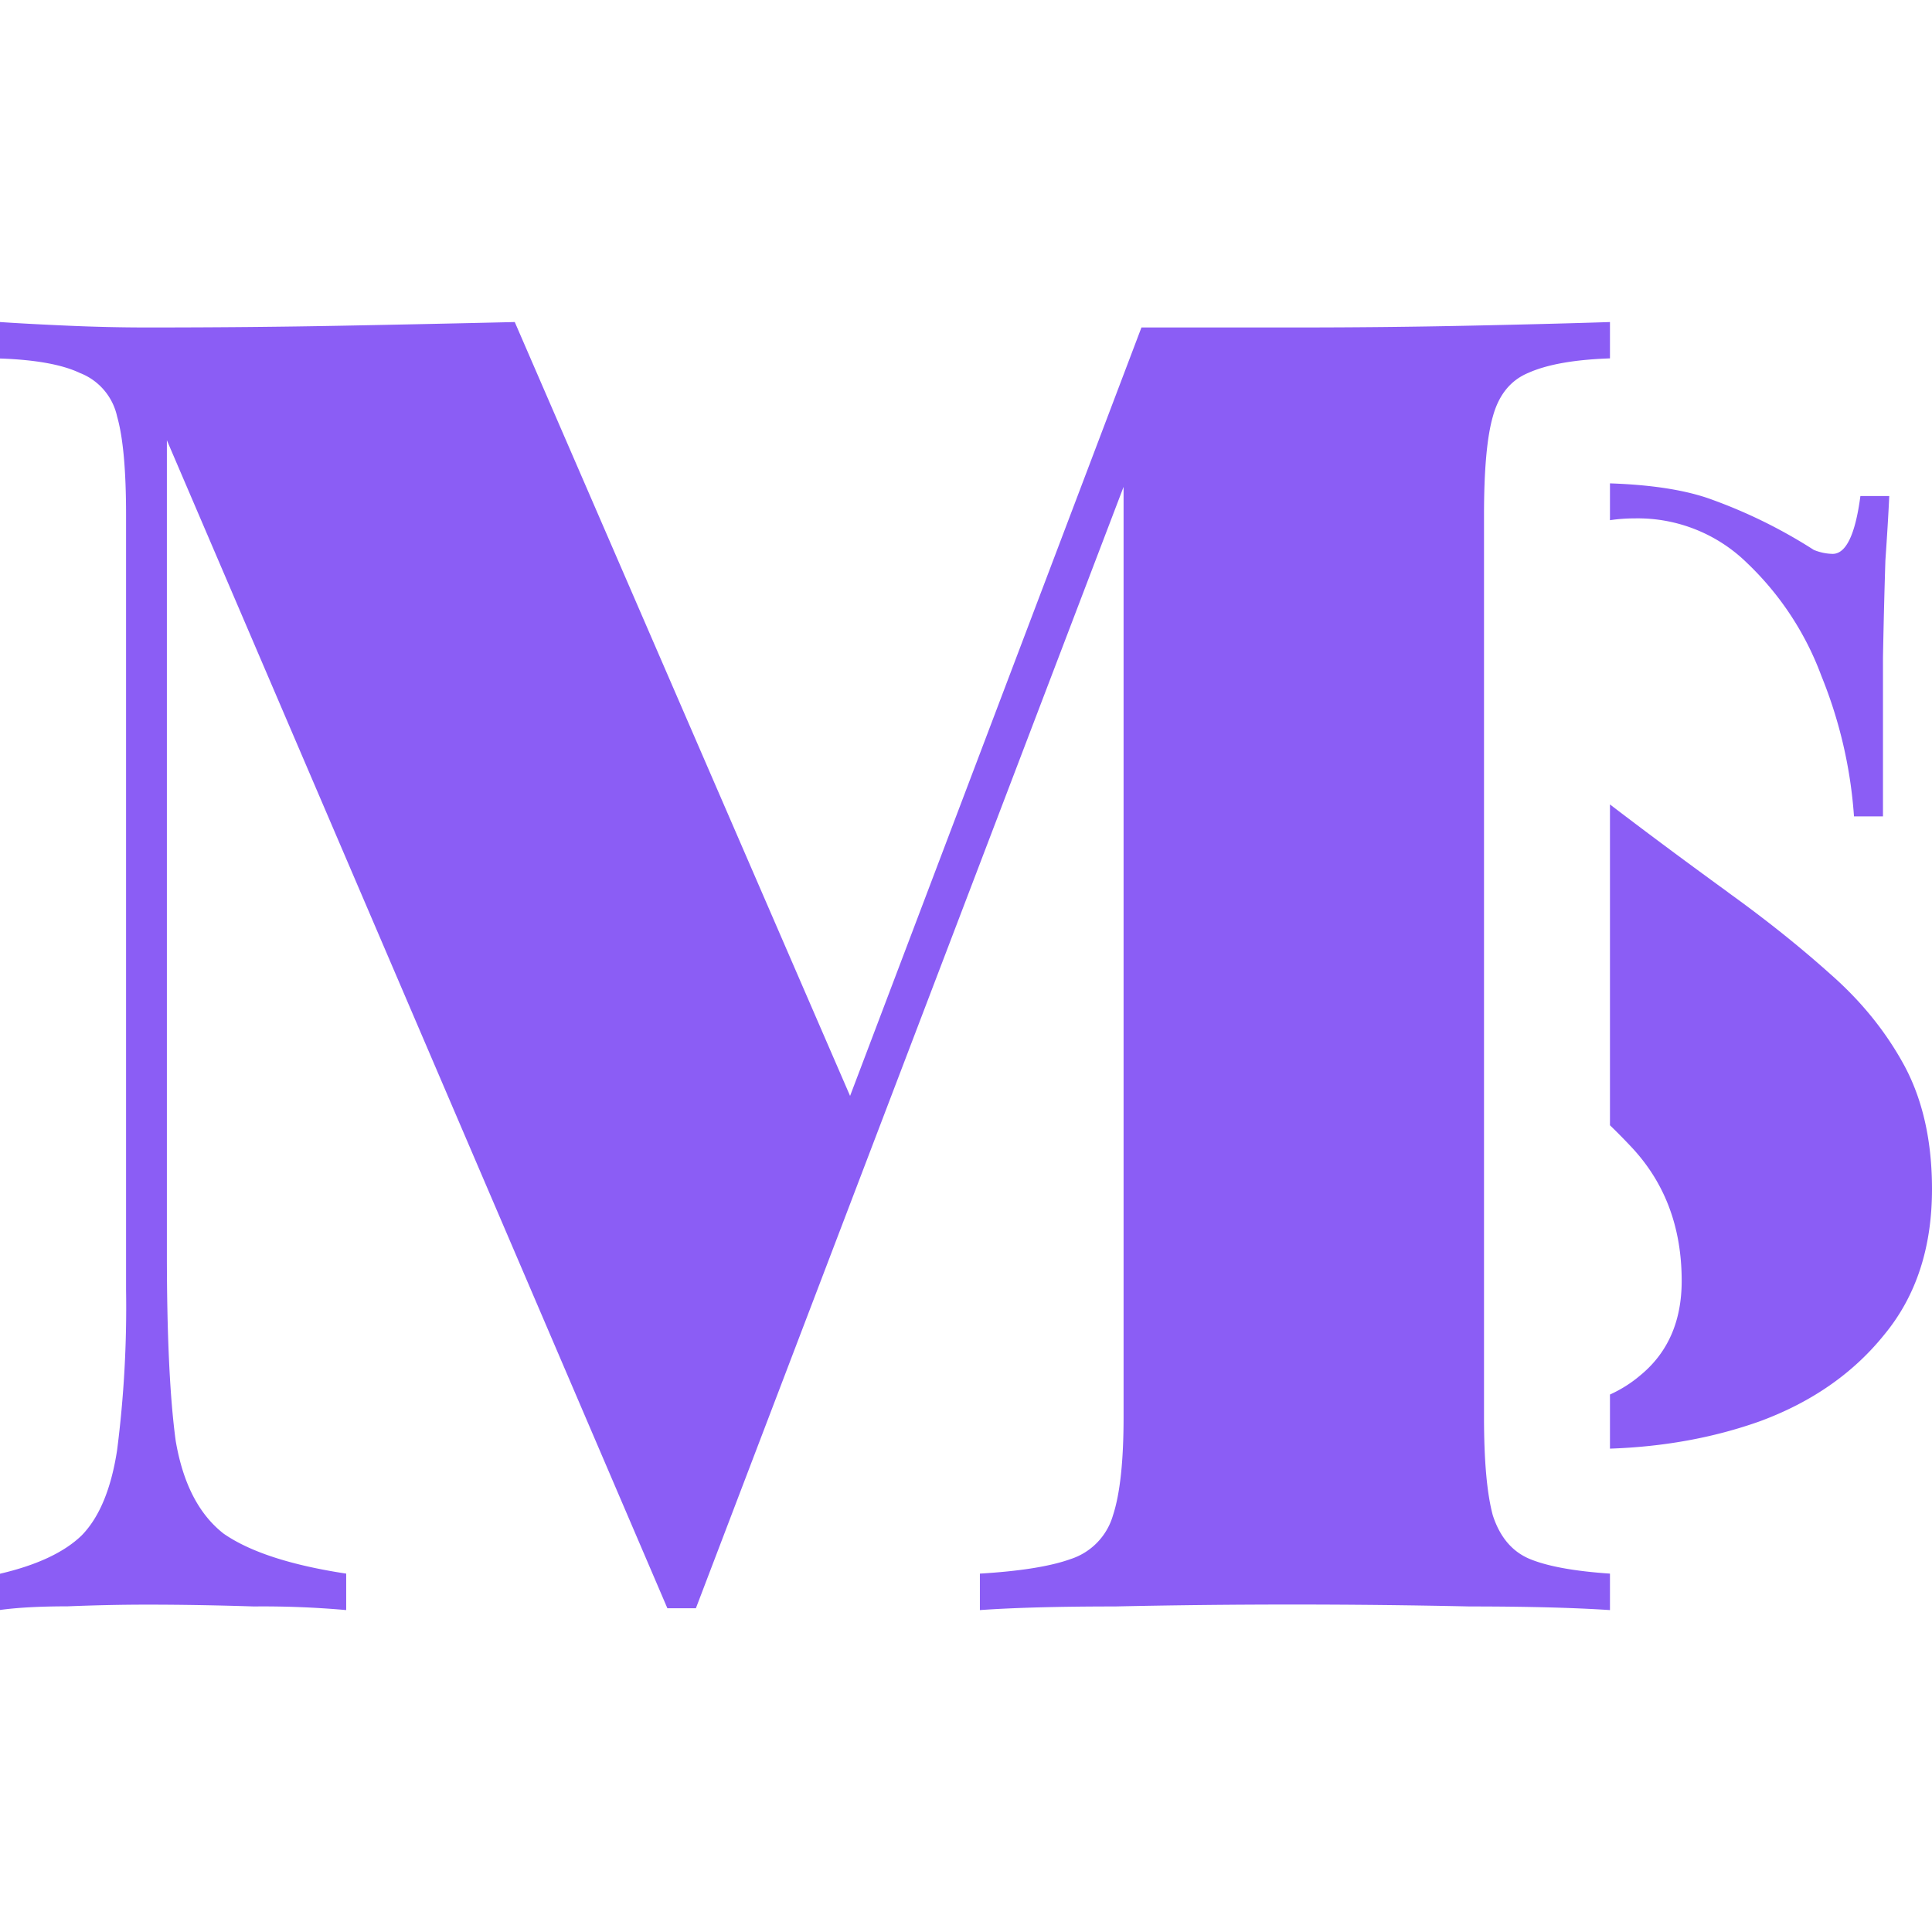<svg width="16" height="16" viewBox="0 0 16 16" fill="none" xmlns="http://www.w3.org/2000/svg"><path d="M13.333 2.667v.301c-.294.01-.52.05-.676.12-.147.061-.245.182-.294.362-.049.171-.073.442-.073.814v7.473c0 .361.024.632.073.813.059.181.162.302.309.362s.367.1.661.12v.302c-.303-.02-.69-.03-1.161-.03a67.803 67.803 0 00-2.94 0c-.46 0-.833.01-1.117.03v-.302c.333-.02.583-.06.75-.12a.537.537 0 00.352-.362c.059-.18.088-.452.088-.813V4.032l-3.542 9.287h-.236L1.382 3.646v6.735c0 .673.024 1.19.073 1.551.06.352.191.608.397.769.216.15.554.261 1.015.331v.302a7.79 7.79 0 00-.765-.03c-.313-.01-.607-.015-.882-.015-.215 0-.436.005-.661.014-.226 0-.412.01-.559.03v-.3c.304-.071.53-.176.676-.317.147-.15.245-.387.294-.708a9.28 9.28 0 00.074-1.326V4.264c0-.372-.025-.643-.074-.814a.5.5 0 00-.308-.361c-.147-.07-.368-.11-.662-.12v-.302c.147.01.333.02.559.03.225.01.446.015.661.015.569 0 1.112-.005 1.632-.015.52-.01.99-.02 1.411-.03L7.04 9.076l2.413-6.364h1.279c.49 0 .97-.005 1.441-.015.47-.01.857-.02 1.161-.03z" fill="#8B5DF5"/><path d="M14.312 7.391c.313.225.594.45.844.674.257.225.462.478.615.76.152.283.229.624.229 1.023 0 .485-.132.887-.396 1.206-.257.319-.6.558-1.031.717-.383.136-.796.211-1.24.226v-.448c.092-.042.176-.095.25-.158.23-.188.344-.45.344-.783 0-.449-.142-.822-.427-1.12a5.028 5.028 0 00-.167-.169V6.662c.26.199.585.442.98.729zM14.187 4.141a4.214 4.214 0 01.834.413.43.43 0 00.156.033c.111 0 .188-.16.23-.479h.239c-.007.153-.018.33-.032.533a63.06 63.06 0 00-.02.804v1.316h-.24a3.779 3.779 0 00-.27-1.163 2.48 2.48 0 00-.615-.935 1.292 1.292 0 00-.927-.37c-.073 0-.142.005-.209.015v-.305c.357.012.642.058.854.138z" fill="#8B5DF5"/></svg>